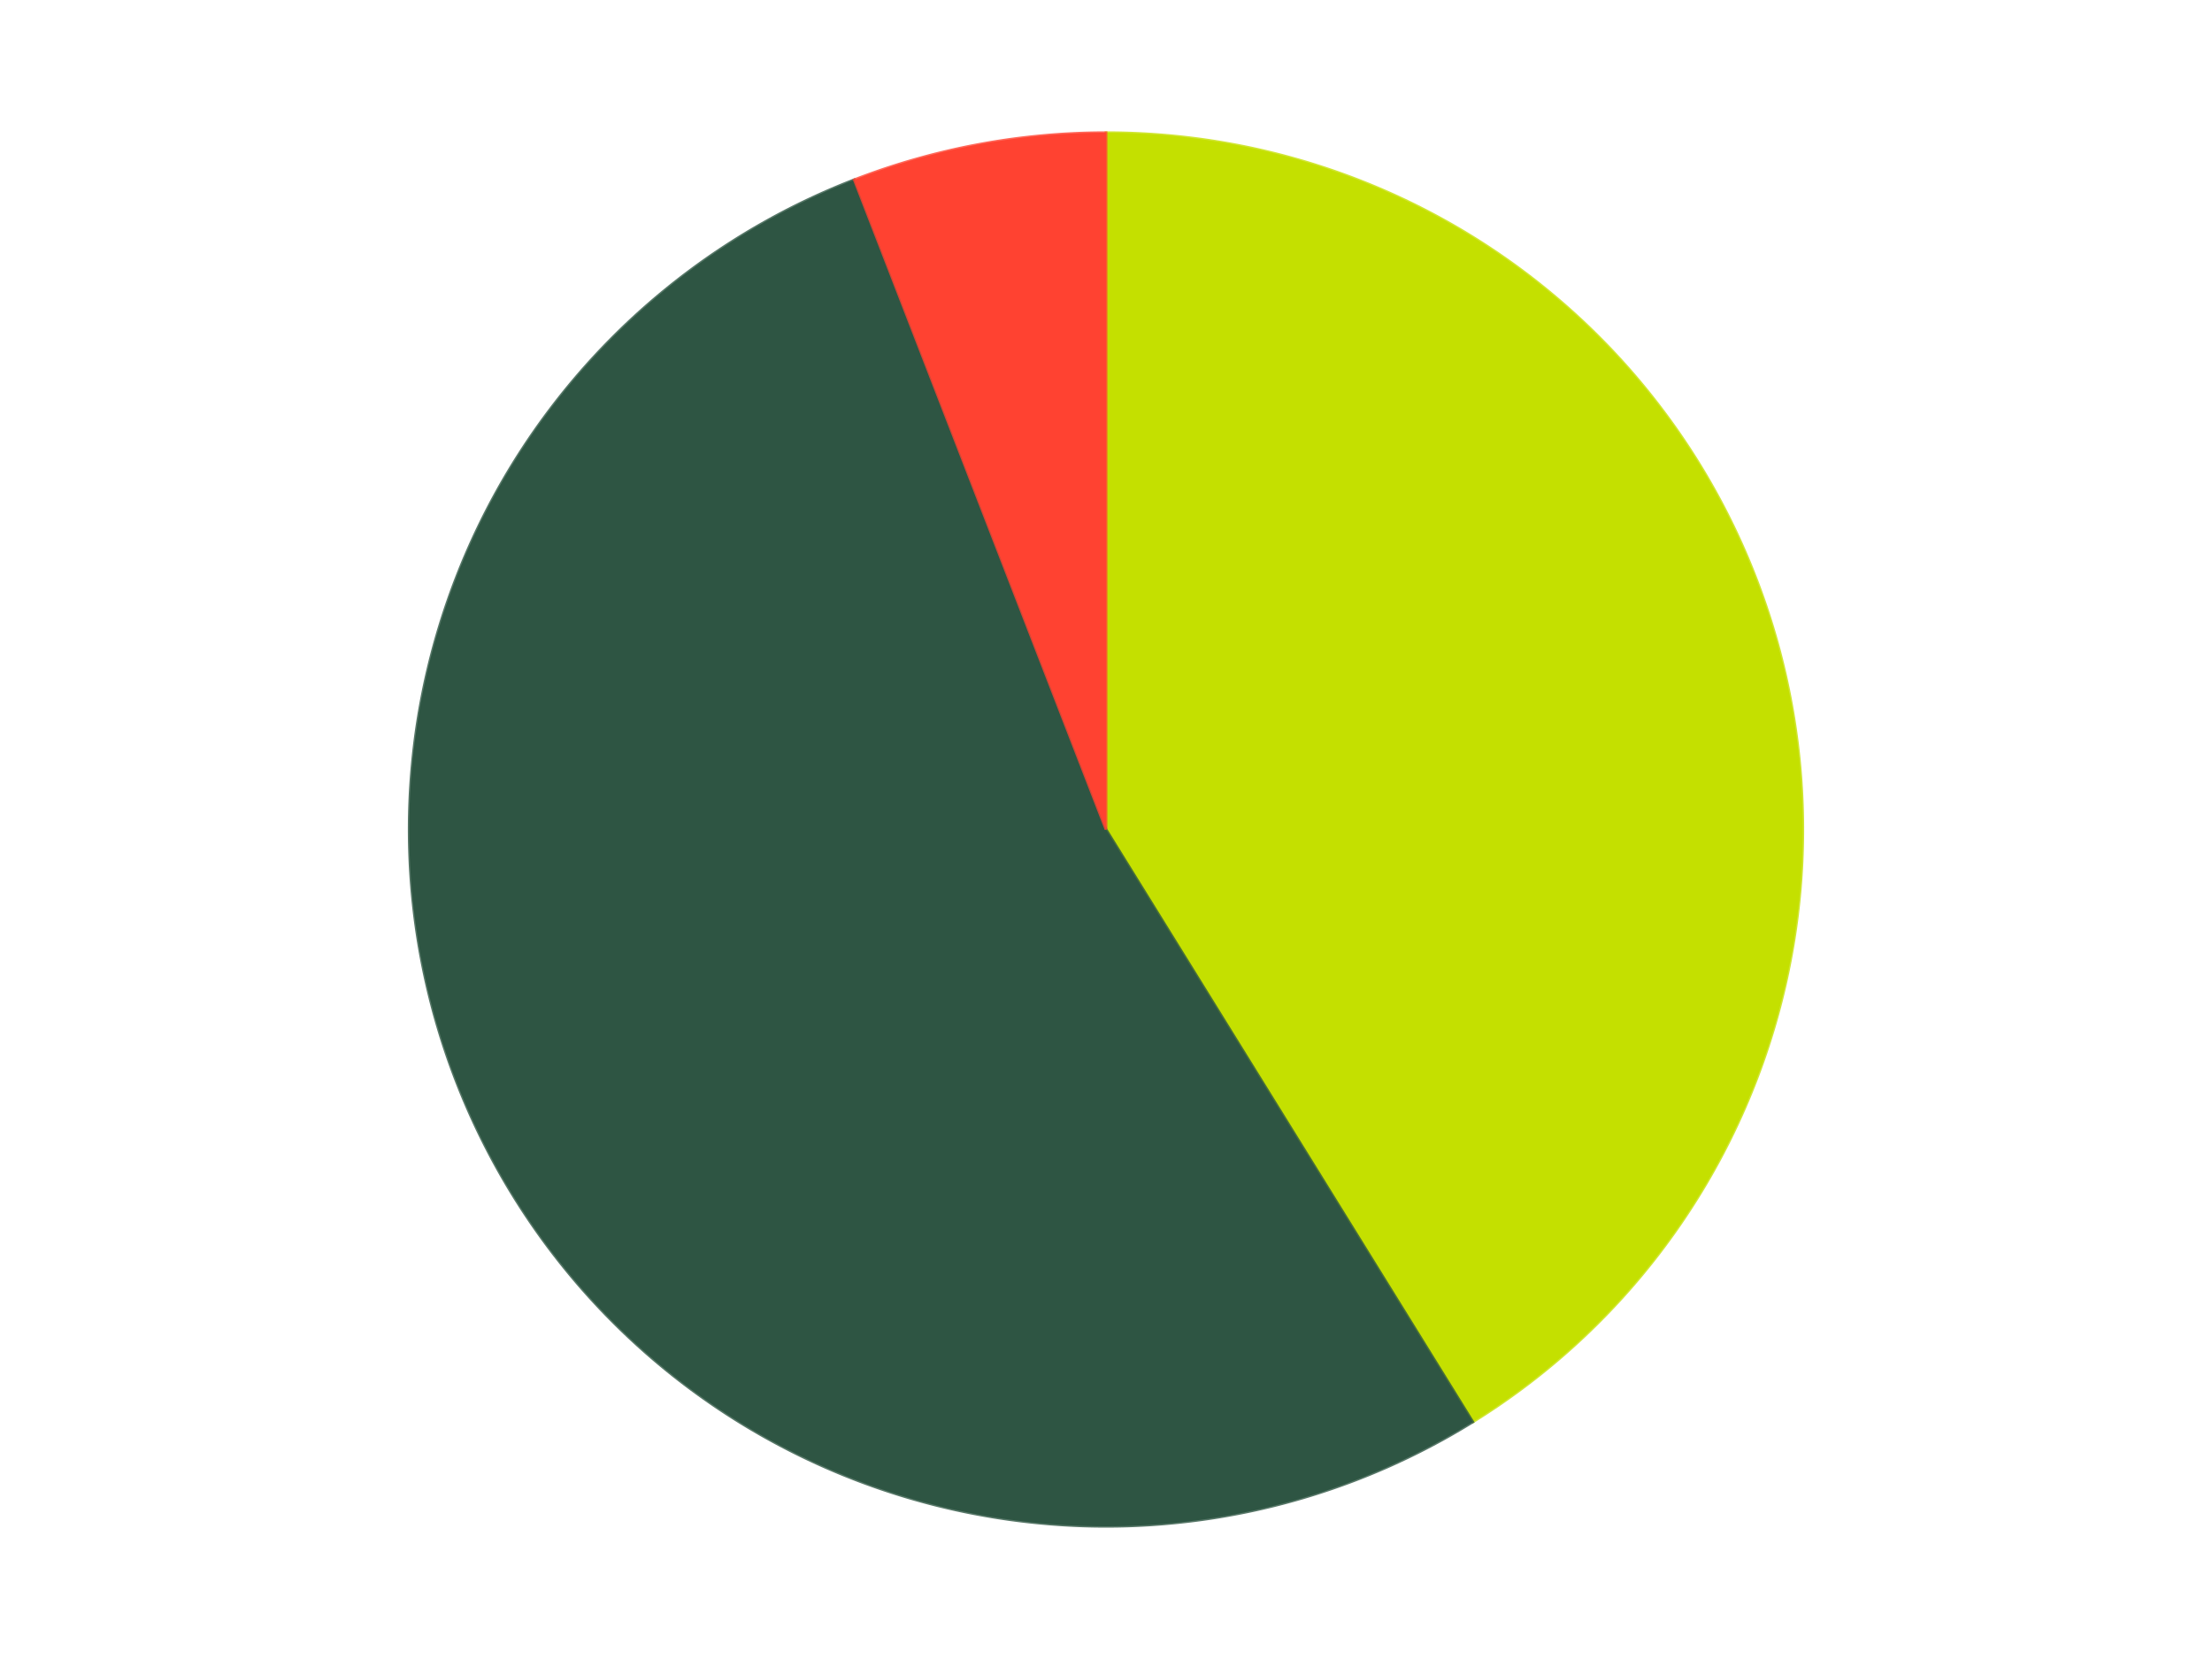 <?xml version='1.0' encoding='utf-8'?>
<svg xmlns="http://www.w3.org/2000/svg" xmlns:xlink="http://www.w3.org/1999/xlink" id="chart-2d2adfba-04cc-4d31-86d4-216582abb6a5" class="pygal-chart" viewBox="0 0 800 600"><!--Generated with pygal 3.0.4 (lxml) ©Kozea 2012-2016 on 2024-07-03--><!--http://pygal.org--><!--http://github.com/Kozea/pygal--><defs><style type="text/css">#chart-2d2adfba-04cc-4d31-86d4-216582abb6a5{-webkit-user-select:none;-webkit-font-smoothing:antialiased;font-family:Consolas,"Liberation Mono",Menlo,Courier,monospace}#chart-2d2adfba-04cc-4d31-86d4-216582abb6a5 .title{font-family:Consolas,"Liberation Mono",Menlo,Courier,monospace;font-size:16px}#chart-2d2adfba-04cc-4d31-86d4-216582abb6a5 .legends .legend text{font-family:Consolas,"Liberation Mono",Menlo,Courier,monospace;font-size:14px}#chart-2d2adfba-04cc-4d31-86d4-216582abb6a5 .axis text{font-family:Consolas,"Liberation Mono",Menlo,Courier,monospace;font-size:10px}#chart-2d2adfba-04cc-4d31-86d4-216582abb6a5 .axis text.major{font-family:Consolas,"Liberation Mono",Menlo,Courier,monospace;font-size:10px}#chart-2d2adfba-04cc-4d31-86d4-216582abb6a5 .text-overlay text.value{font-family:Consolas,"Liberation Mono",Menlo,Courier,monospace;font-size:16px}#chart-2d2adfba-04cc-4d31-86d4-216582abb6a5 .text-overlay text.label{font-family:Consolas,"Liberation Mono",Menlo,Courier,monospace;font-size:10px}#chart-2d2adfba-04cc-4d31-86d4-216582abb6a5 .tooltip{font-family:Consolas,"Liberation Mono",Menlo,Courier,monospace;font-size:14px}#chart-2d2adfba-04cc-4d31-86d4-216582abb6a5 text.no_data{font-family:Consolas,"Liberation Mono",Menlo,Courier,monospace;font-size:64px}
#chart-2d2adfba-04cc-4d31-86d4-216582abb6a5{background-color:transparent}#chart-2d2adfba-04cc-4d31-86d4-216582abb6a5 path,#chart-2d2adfba-04cc-4d31-86d4-216582abb6a5 line,#chart-2d2adfba-04cc-4d31-86d4-216582abb6a5 rect,#chart-2d2adfba-04cc-4d31-86d4-216582abb6a5 circle{-webkit-transition:150ms;-moz-transition:150ms;transition:150ms}#chart-2d2adfba-04cc-4d31-86d4-216582abb6a5 .graph &gt; .background{fill:transparent}#chart-2d2adfba-04cc-4d31-86d4-216582abb6a5 .plot &gt; .background{fill:transparent}#chart-2d2adfba-04cc-4d31-86d4-216582abb6a5 .graph{fill:rgba(0,0,0,.87)}#chart-2d2adfba-04cc-4d31-86d4-216582abb6a5 text.no_data{fill:rgba(0,0,0,1)}#chart-2d2adfba-04cc-4d31-86d4-216582abb6a5 .title{fill:rgba(0,0,0,1)}#chart-2d2adfba-04cc-4d31-86d4-216582abb6a5 .legends .legend text{fill:rgba(0,0,0,.87)}#chart-2d2adfba-04cc-4d31-86d4-216582abb6a5 .legends .legend:hover text{fill:rgba(0,0,0,1)}#chart-2d2adfba-04cc-4d31-86d4-216582abb6a5 .axis .line{stroke:rgba(0,0,0,1)}#chart-2d2adfba-04cc-4d31-86d4-216582abb6a5 .axis .guide.line{stroke:rgba(0,0,0,.54)}#chart-2d2adfba-04cc-4d31-86d4-216582abb6a5 .axis .major.line{stroke:rgba(0,0,0,.87)}#chart-2d2adfba-04cc-4d31-86d4-216582abb6a5 .axis text.major{fill:rgba(0,0,0,1)}#chart-2d2adfba-04cc-4d31-86d4-216582abb6a5 .axis.y .guides:hover .guide.line,#chart-2d2adfba-04cc-4d31-86d4-216582abb6a5 .line-graph .axis.x .guides:hover .guide.line,#chart-2d2adfba-04cc-4d31-86d4-216582abb6a5 .stackedline-graph .axis.x .guides:hover .guide.line,#chart-2d2adfba-04cc-4d31-86d4-216582abb6a5 .xy-graph .axis.x .guides:hover .guide.line{stroke:rgba(0,0,0,1)}#chart-2d2adfba-04cc-4d31-86d4-216582abb6a5 .axis .guides:hover text{fill:rgba(0,0,0,1)}#chart-2d2adfba-04cc-4d31-86d4-216582abb6a5 .reactive{fill-opacity:1.0;stroke-opacity:.8;stroke-width:1}#chart-2d2adfba-04cc-4d31-86d4-216582abb6a5 .ci{stroke:rgba(0,0,0,.87)}#chart-2d2adfba-04cc-4d31-86d4-216582abb6a5 .reactive.active,#chart-2d2adfba-04cc-4d31-86d4-216582abb6a5 .active .reactive{fill-opacity:0.6;stroke-opacity:.9;stroke-width:4}#chart-2d2adfba-04cc-4d31-86d4-216582abb6a5 .ci .reactive.active{stroke-width:1.5}#chart-2d2adfba-04cc-4d31-86d4-216582abb6a5 .series text{fill:rgba(0,0,0,1)}#chart-2d2adfba-04cc-4d31-86d4-216582abb6a5 .tooltip rect{fill:transparent;stroke:rgba(0,0,0,1);-webkit-transition:opacity 150ms;-moz-transition:opacity 150ms;transition:opacity 150ms}#chart-2d2adfba-04cc-4d31-86d4-216582abb6a5 .tooltip .label{fill:rgba(0,0,0,.87)}#chart-2d2adfba-04cc-4d31-86d4-216582abb6a5 .tooltip .label{fill:rgba(0,0,0,.87)}#chart-2d2adfba-04cc-4d31-86d4-216582abb6a5 .tooltip .legend{font-size:.8em;fill:rgba(0,0,0,.54)}#chart-2d2adfba-04cc-4d31-86d4-216582abb6a5 .tooltip .x_label{font-size:.6em;fill:rgba(0,0,0,1)}#chart-2d2adfba-04cc-4d31-86d4-216582abb6a5 .tooltip .xlink{font-size:.5em;text-decoration:underline}#chart-2d2adfba-04cc-4d31-86d4-216582abb6a5 .tooltip .value{font-size:1.5em}#chart-2d2adfba-04cc-4d31-86d4-216582abb6a5 .bound{font-size:.5em}#chart-2d2adfba-04cc-4d31-86d4-216582abb6a5 .max-value{font-size:.75em;fill:rgba(0,0,0,.54)}#chart-2d2adfba-04cc-4d31-86d4-216582abb6a5 .map-element{fill:transparent;stroke:rgba(0,0,0,.54) !important}#chart-2d2adfba-04cc-4d31-86d4-216582abb6a5 .map-element .reactive{fill-opacity:inherit;stroke-opacity:inherit}#chart-2d2adfba-04cc-4d31-86d4-216582abb6a5 .color-0,#chart-2d2adfba-04cc-4d31-86d4-216582abb6a5 .color-0 a:visited{stroke:#F44336;fill:#F44336}#chart-2d2adfba-04cc-4d31-86d4-216582abb6a5 .color-1,#chart-2d2adfba-04cc-4d31-86d4-216582abb6a5 .color-1 a:visited{stroke:#3F51B5;fill:#3F51B5}#chart-2d2adfba-04cc-4d31-86d4-216582abb6a5 .color-2,#chart-2d2adfba-04cc-4d31-86d4-216582abb6a5 .color-2 a:visited{stroke:#009688;fill:#009688}#chart-2d2adfba-04cc-4d31-86d4-216582abb6a5 .text-overlay .color-0 text{fill:black}#chart-2d2adfba-04cc-4d31-86d4-216582abb6a5 .text-overlay .color-1 text{fill:black}#chart-2d2adfba-04cc-4d31-86d4-216582abb6a5 .text-overlay .color-2 text{fill:black}
#chart-2d2adfba-04cc-4d31-86d4-216582abb6a5 text.no_data{text-anchor:middle}#chart-2d2adfba-04cc-4d31-86d4-216582abb6a5 .guide.line{fill:none}#chart-2d2adfba-04cc-4d31-86d4-216582abb6a5 .centered{text-anchor:middle}#chart-2d2adfba-04cc-4d31-86d4-216582abb6a5 .title{text-anchor:middle}#chart-2d2adfba-04cc-4d31-86d4-216582abb6a5 .legends .legend text{fill-opacity:1}#chart-2d2adfba-04cc-4d31-86d4-216582abb6a5 .axis.x text{text-anchor:middle}#chart-2d2adfba-04cc-4d31-86d4-216582abb6a5 .axis.x:not(.web) text[transform]{text-anchor:start}#chart-2d2adfba-04cc-4d31-86d4-216582abb6a5 .axis.x:not(.web) text[transform].backwards{text-anchor:end}#chart-2d2adfba-04cc-4d31-86d4-216582abb6a5 .axis.y text{text-anchor:end}#chart-2d2adfba-04cc-4d31-86d4-216582abb6a5 .axis.y text[transform].backwards{text-anchor:start}#chart-2d2adfba-04cc-4d31-86d4-216582abb6a5 .axis.y2 text{text-anchor:start}#chart-2d2adfba-04cc-4d31-86d4-216582abb6a5 .axis.y2 text[transform].backwards{text-anchor:end}#chart-2d2adfba-04cc-4d31-86d4-216582abb6a5 .axis .guide.line{stroke-dasharray:4,4;stroke:black}#chart-2d2adfba-04cc-4d31-86d4-216582abb6a5 .axis .major.guide.line{stroke-dasharray:6,6;stroke:black}#chart-2d2adfba-04cc-4d31-86d4-216582abb6a5 .horizontal .axis.y .guide.line,#chart-2d2adfba-04cc-4d31-86d4-216582abb6a5 .horizontal .axis.y2 .guide.line,#chart-2d2adfba-04cc-4d31-86d4-216582abb6a5 .vertical .axis.x .guide.line{opacity:0}#chart-2d2adfba-04cc-4d31-86d4-216582abb6a5 .horizontal .axis.always_show .guide.line,#chart-2d2adfba-04cc-4d31-86d4-216582abb6a5 .vertical .axis.always_show .guide.line{opacity:1 !important}#chart-2d2adfba-04cc-4d31-86d4-216582abb6a5 .axis.y .guides:hover .guide.line,#chart-2d2adfba-04cc-4d31-86d4-216582abb6a5 .axis.y2 .guides:hover .guide.line,#chart-2d2adfba-04cc-4d31-86d4-216582abb6a5 .axis.x .guides:hover .guide.line{opacity:1}#chart-2d2adfba-04cc-4d31-86d4-216582abb6a5 .axis .guides:hover text{opacity:1}#chart-2d2adfba-04cc-4d31-86d4-216582abb6a5 .nofill{fill:none}#chart-2d2adfba-04cc-4d31-86d4-216582abb6a5 .subtle-fill{fill-opacity:.2}#chart-2d2adfba-04cc-4d31-86d4-216582abb6a5 .dot{stroke-width:1px;fill-opacity:1;stroke-opacity:1}#chart-2d2adfba-04cc-4d31-86d4-216582abb6a5 .dot.active{stroke-width:5px}#chart-2d2adfba-04cc-4d31-86d4-216582abb6a5 .dot.negative{fill:transparent}#chart-2d2adfba-04cc-4d31-86d4-216582abb6a5 text,#chart-2d2adfba-04cc-4d31-86d4-216582abb6a5 tspan{stroke:none !important}#chart-2d2adfba-04cc-4d31-86d4-216582abb6a5 .series text.active{opacity:1}#chart-2d2adfba-04cc-4d31-86d4-216582abb6a5 .tooltip rect{fill-opacity:.95;stroke-width:.5}#chart-2d2adfba-04cc-4d31-86d4-216582abb6a5 .tooltip text{fill-opacity:1}#chart-2d2adfba-04cc-4d31-86d4-216582abb6a5 .showable{visibility:hidden}#chart-2d2adfba-04cc-4d31-86d4-216582abb6a5 .showable.shown{visibility:visible}#chart-2d2adfba-04cc-4d31-86d4-216582abb6a5 .gauge-background{fill:rgba(229,229,229,1);stroke:none}#chart-2d2adfba-04cc-4d31-86d4-216582abb6a5 .bg-lines{stroke:transparent;stroke-width:2px}</style><script type="text/javascript">window.pygal = window.pygal || {};window.pygal.config = window.pygal.config || {};window.pygal.config['2d2adfba-04cc-4d31-86d4-216582abb6a5'] = {"allow_interruptions": false, "box_mode": "extremes", "classes": ["pygal-chart"], "css": ["file://style.css", "file://graph.css"], "defs": [], "disable_xml_declaration": false, "dots_size": 2.5, "dynamic_print_values": false, "explicit_size": false, "fill": false, "force_uri_protocol": "https", "formatter": null, "half_pie": false, "height": 600, "include_x_axis": false, "inner_radius": 0, "interpolate": null, "interpolation_parameters": {}, "interpolation_precision": 250, "inverse_y_axis": false, "js": ["//kozea.github.io/pygal.js/2.0.x/pygal-tooltips.min.js"], "legend_at_bottom": false, "legend_at_bottom_columns": null, "legend_box_size": 12, "logarithmic": false, "margin": 20, "margin_bottom": null, "margin_left": null, "margin_right": null, "margin_top": null, "max_scale": 16, "min_scale": 4, "missing_value_fill_truncation": "x", "no_data_text": "No data", "no_prefix": false, "order_min": null, "pretty_print": false, "print_labels": false, "print_values": false, "print_values_position": "center", "print_zeroes": true, "range": null, "rounded_bars": null, "secondary_range": null, "show_dots": true, "show_legend": false, "show_minor_x_labels": true, "show_minor_y_labels": true, "show_only_major_dots": false, "show_x_guides": false, "show_x_labels": true, "show_y_guides": true, "show_y_labels": true, "spacing": 10, "stack_from_top": false, "strict": false, "stroke": true, "stroke_style": null, "style": {"background": "transparent", "ci_colors": [], "colors": ["#F44336", "#3F51B5", "#009688", "#FFC107", "#FF5722", "#9C27B0", "#03A9F4", "#8BC34A", "#FF9800", "#E91E63", "#2196F3", "#4CAF50", "#FFEB3B", "#673AB7", "#00BCD4", "#CDDC39", "#9E9E9E", "#607D8B"], "dot_opacity": "1", "font_family": "Consolas, \"Liberation Mono\", Menlo, Courier, monospace", "foreground": "rgba(0, 0, 0, .87)", "foreground_strong": "rgba(0, 0, 0, 1)", "foreground_subtle": "rgba(0, 0, 0, .54)", "guide_stroke_color": "black", "guide_stroke_dasharray": "4,4", "label_font_family": "Consolas, \"Liberation Mono\", Menlo, Courier, monospace", "label_font_size": 10, "legend_font_family": "Consolas, \"Liberation Mono\", Menlo, Courier, monospace", "legend_font_size": 14, "major_guide_stroke_color": "black", "major_guide_stroke_dasharray": "6,6", "major_label_font_family": "Consolas, \"Liberation Mono\", Menlo, Courier, monospace", "major_label_font_size": 10, "no_data_font_family": "Consolas, \"Liberation Mono\", Menlo, Courier, monospace", "no_data_font_size": 64, "opacity": "1.0", "opacity_hover": "0.6", "plot_background": "transparent", "stroke_opacity": ".8", "stroke_opacity_hover": ".9", "stroke_width": "1", "stroke_width_hover": "4", "title_font_family": "Consolas, \"Liberation Mono\", Menlo, Courier, monospace", "title_font_size": 16, "tooltip_font_family": "Consolas, \"Liberation Mono\", Menlo, Courier, monospace", "tooltip_font_size": 14, "transition": "150ms", "value_background": "rgba(229, 229, 229, 1)", "value_colors": [], "value_font_family": "Consolas, \"Liberation Mono\", Menlo, Courier, monospace", "value_font_size": 16, "value_label_font_family": "Consolas, \"Liberation Mono\", Menlo, Courier, monospace", "value_label_font_size": 10}, "title": null, "tooltip_border_radius": 0, "tooltip_fancy_mode": true, "truncate_label": null, "truncate_legend": null, "width": 800, "x_label_rotation": 0, "x_labels": null, "x_labels_major": null, "x_labels_major_count": null, "x_labels_major_every": null, "x_title": null, "xrange": null, "y_label_rotation": 0, "y_labels": null, "y_labels_major": null, "y_labels_major_count": null, "y_labels_major_every": null, "y_title": null, "zero": 0, "legends": ["Lime", "Dark Green", "Trans-Neon Orange"]}</script><script type="text/javascript" xlink:href="https://kozea.github.io/pygal.js/2.0.x/pygal-tooltips.min.js"/></defs><title>Pygal</title><g class="graph pie-graph vertical"><rect x="0" y="0" width="800" height="600" class="background"/><g transform="translate(20, 20)" class="plot"><rect x="0" y="0" width="760" height="560" class="background"/><g class="series serie-0 color-0"><g class="slices"><g class="slice" style="fill: #C4E000; stroke: #C4E000"><path d="M380 28 A252 252 0 0 1 512.661 494.255 L380 280 A0 0 0 0 0 380 280 z" class="slice reactive tooltip-trigger"/><desc class="value">7</desc><desc class="x centered">501.1900310397752</desc><desc class="y centered">245.51846325091753</desc></g></g></g><g class="series serie-1 color-1"><g class="slices"><g class="slice" style="fill: #2E5543; stroke: #2E5543"><path d="M512.661 494.255 A252 252 0 1 1 288.967 45.017 L380 280 A0 0 0 1 0 380 280 z" class="slice reactive tooltip-trigger"/><desc class="value">9</desc><desc class="x centered">267.2094252892622</desc><desc class="y centered">336.1630328278439</desc></g></g></g><g class="series serie-2 color-2"><g class="slices"><g class="slice" style="fill: #FF4231; stroke: #FF4231"><path d="M288.967 45.017 A252 252 0 0 1 380 28 L380 280 A0 0 0 0 0 380 280 z" class="slice reactive tooltip-trigger"/><desc class="value">1</desc><desc class="x centered">356.84756075511206</desc><desc class="y centered">156.1453894398284</desc></g></g></g></g><g class="titles"/><g transform="translate(20, 20)" class="plot overlay"><g class="series serie-0 color-0"/><g class="series serie-1 color-1"/><g class="series serie-2 color-2"/></g><g transform="translate(20, 20)" class="plot text-overlay"><g class="series serie-0 color-0"/><g class="series serie-1 color-1"/><g class="series serie-2 color-2"/></g><g transform="translate(20, 20)" class="plot tooltip-overlay"><g transform="translate(0 0)" style="opacity: 0" class="tooltip"><rect rx="0" ry="0" width="0" height="0" class="tooltip-box"/><g class="text"/></g></g></g></svg>